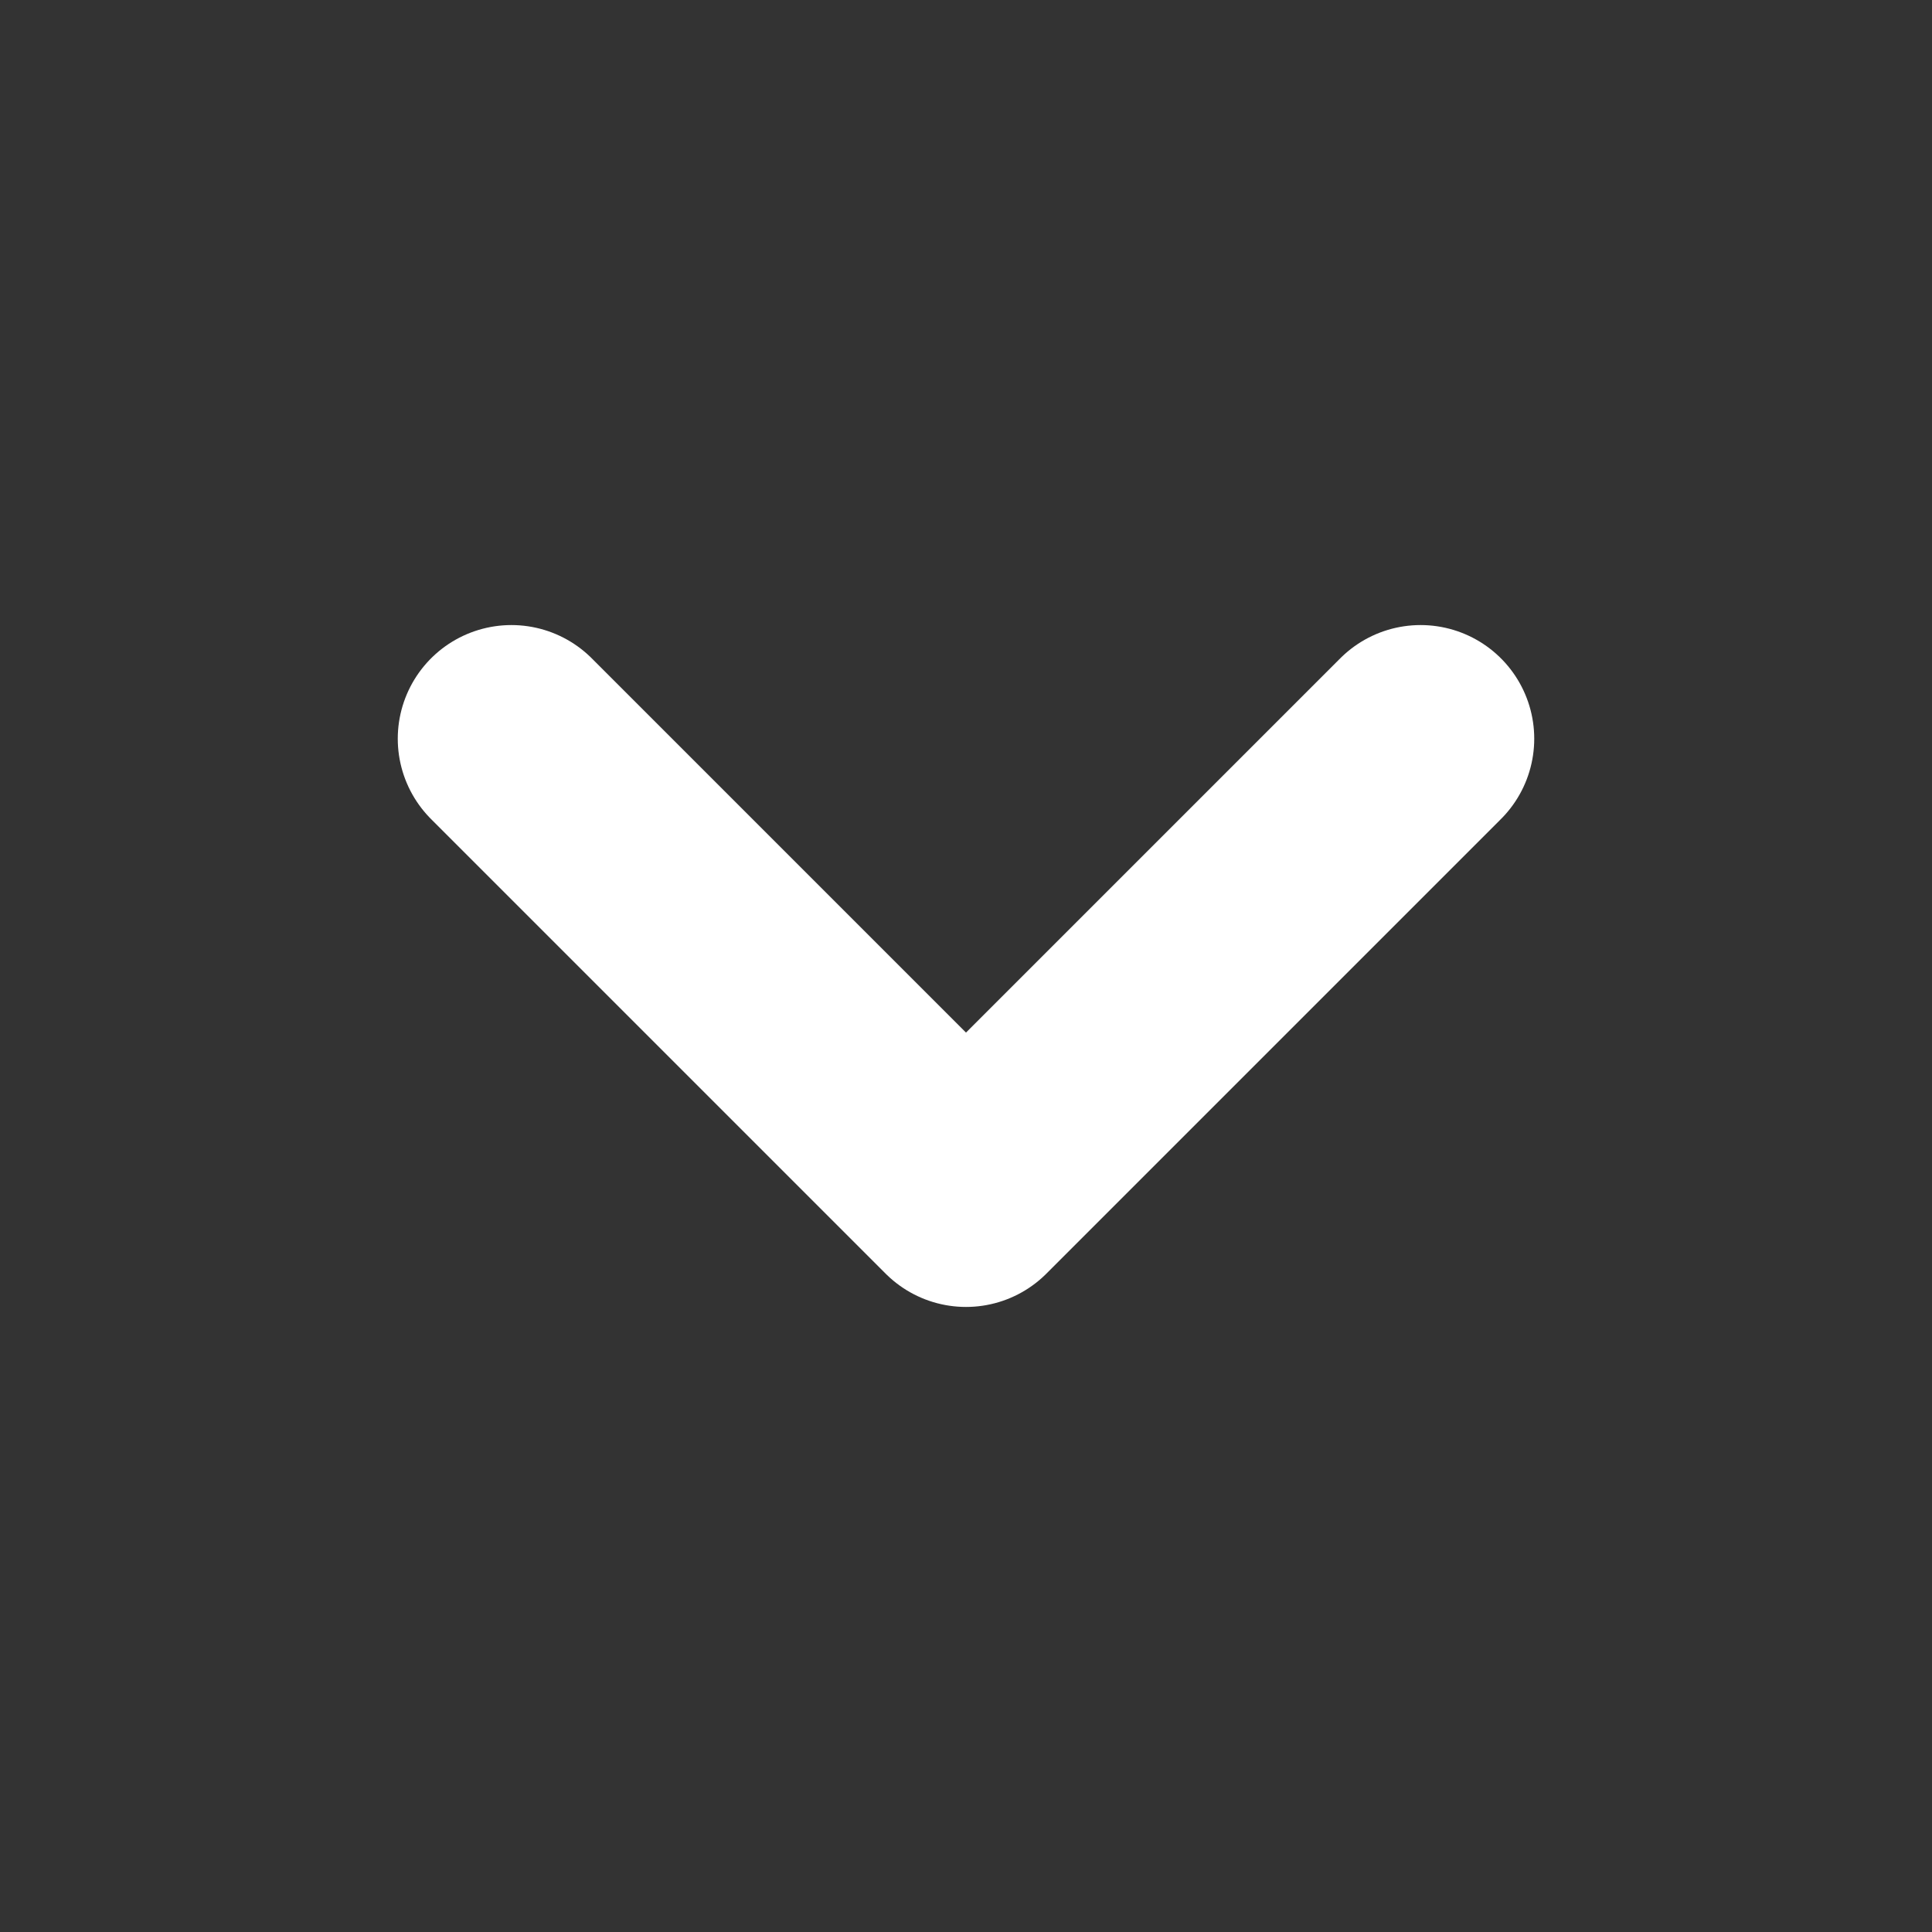 <svg width="17" height="17" viewBox="0 0 17 17" fill="none" xmlns="http://www.w3.org/2000/svg">
<rect x="0" y="0" width="17" height="17" fill="#333333" stroke="none"/>
<path d="M12.5 6.5L8.5 10.5L4.5 6.5" stroke="white" stroke-width="2" stroke-linecap="round" stroke-linejoin="round"/>
</svg>
